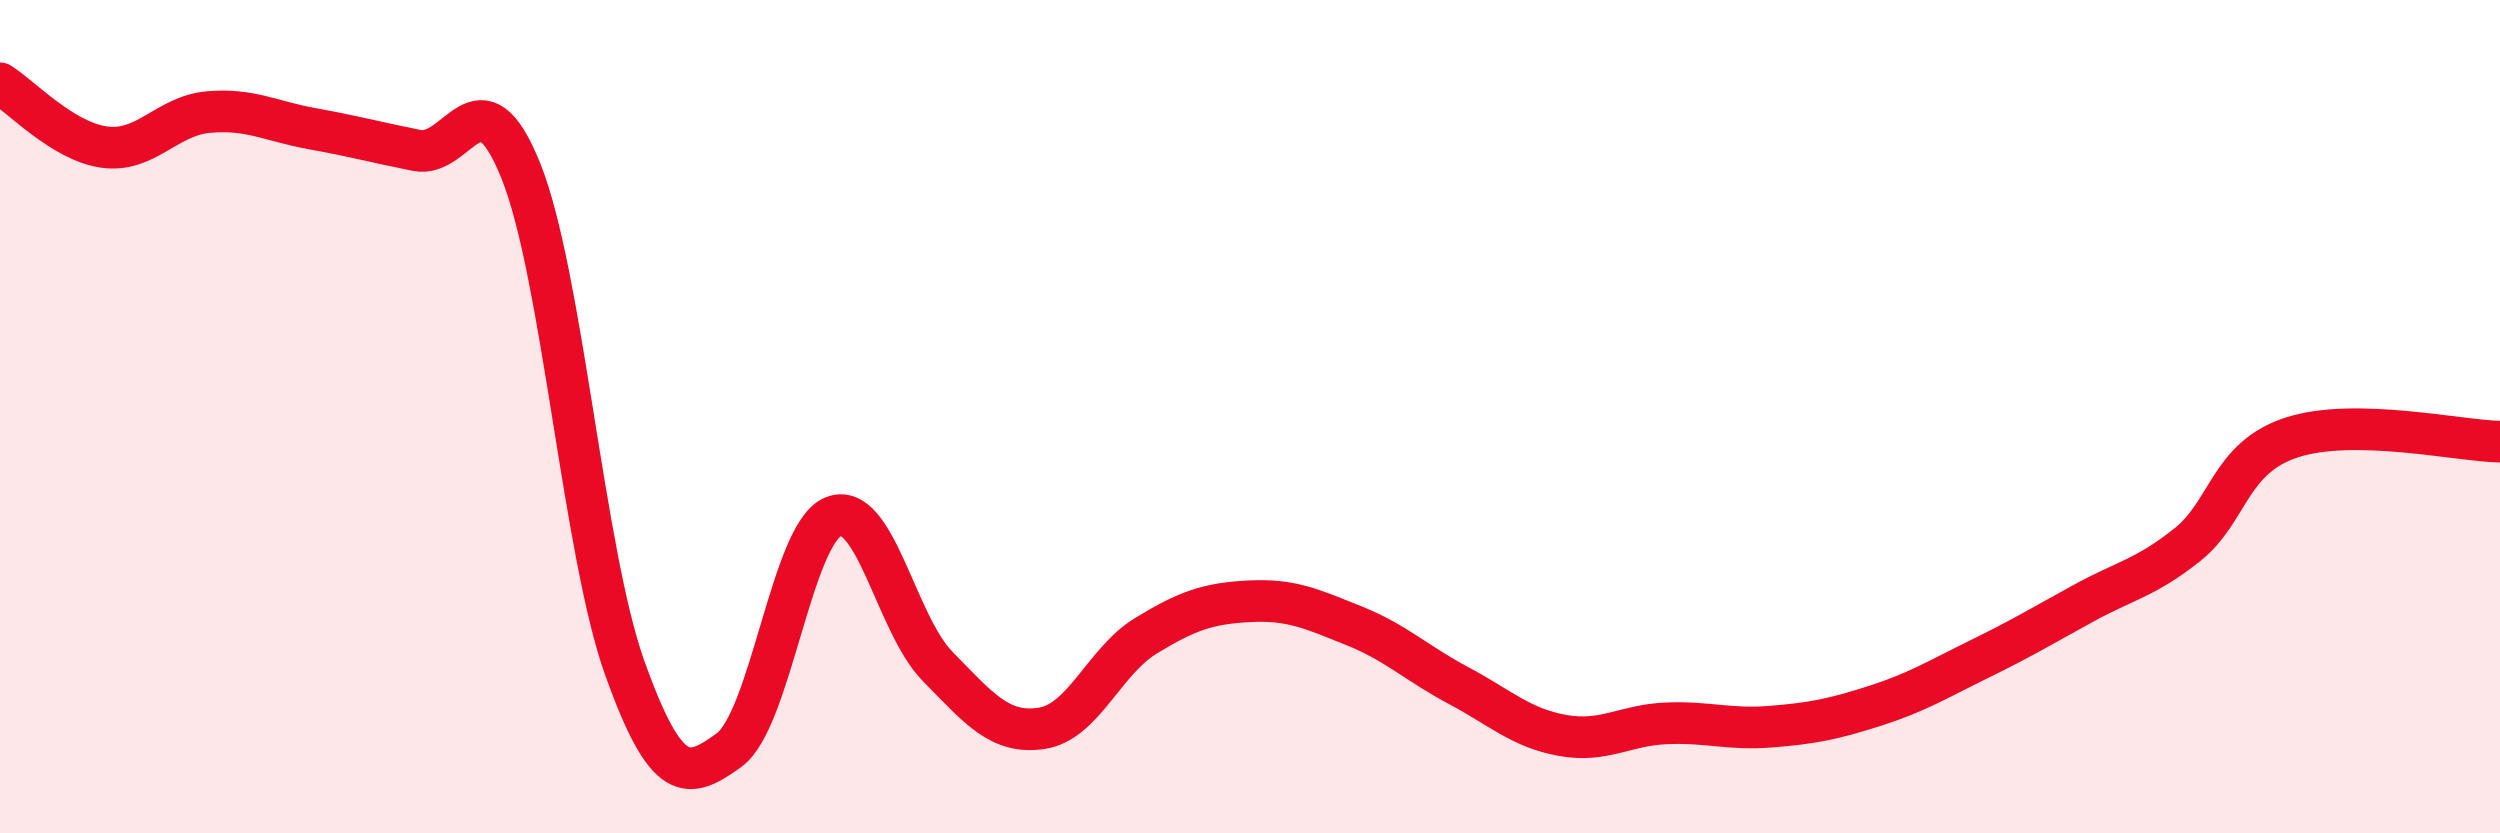 
    <svg width="60" height="20" viewBox="0 0 60 20" xmlns="http://www.w3.org/2000/svg">
      <path
        d="M 0,2 C 0.5,2.31 1.5,3.39 2.5,3.53 C 3.5,3.67 4,2.78 5,2.69 C 6,2.6 6.5,2.91 7.5,3.09 C 8.5,3.27 9,3.41 10,3.61 C 11,3.81 11.5,1.61 12.5,4.1 C 13.5,6.59 14,13.27 15,16.05 C 16,18.83 16.5,18.73 17.5,18 C 18.5,17.27 19,12.8 20,12.4 C 21,12 21.5,14.97 22.5,15.99 C 23.5,17.01 24,17.63 25,17.48 C 26,17.33 26.5,15.87 27.5,15.26 C 28.5,14.65 29,14.48 30,14.43 C 31,14.38 31.5,14.62 32.5,15.02 C 33.5,15.42 34,15.92 35,16.45 C 36,16.98 36.5,17.47 37.5,17.65 C 38.5,17.83 39,17.4 40,17.36 C 41,17.32 41.5,17.52 42.5,17.44 C 43.5,17.36 44,17.26 45,16.94 C 46,16.62 46.5,16.31 47.5,15.82 C 48.5,15.33 49,15.03 50,14.48 C 51,13.93 51.5,13.87 52.5,13.07 C 53.5,12.27 53.5,10.99 55,10.5 C 56.5,10.01 59,10.58 60,10.6L60 20L0 20Z"
        fill="#EB0A25"
        opacity="0.1"
        stroke-linecap="round"
        stroke-linejoin="round"
      />
      <path
        d="M 0,2 C 0.5,2.31 1.5,3.39 2.5,3.53 C 3.5,3.67 4,2.78 5,2.69 C 6,2.6 6.5,2.91 7.5,3.09 C 8.5,3.27 9,3.41 10,3.61 C 11,3.81 11.5,1.61 12.5,4.1 C 13.5,6.59 14,13.27 15,16.05 C 16,18.83 16.5,18.73 17.5,18 C 18.5,17.27 19,12.8 20,12.4 C 21,12 21.5,14.97 22.5,15.99 C 23.5,17.01 24,17.63 25,17.48 C 26,17.33 26.5,15.87 27.5,15.26 C 28.5,14.65 29,14.48 30,14.43 C 31,14.38 31.5,14.62 32.5,15.02 C 33.5,15.42 34,15.92 35,16.45 C 36,16.98 36.5,17.47 37.5,17.65 C 38.5,17.83 39,17.4 40,17.36 C 41,17.32 41.5,17.52 42.5,17.44 C 43.5,17.36 44,17.26 45,16.94 C 46,16.62 46.5,16.31 47.5,15.82 C 48.5,15.33 49,15.03 50,14.48 C 51,13.93 51.5,13.87 52.5,13.07 C 53.5,12.27 53.5,10.99 55,10.5 C 56.5,10.01 59,10.58 60,10.6"
        stroke="#EB0A25"
        stroke-width="1"
        fill="none"
        stroke-linecap="round"
        stroke-linejoin="round"
      />
    </svg>
  